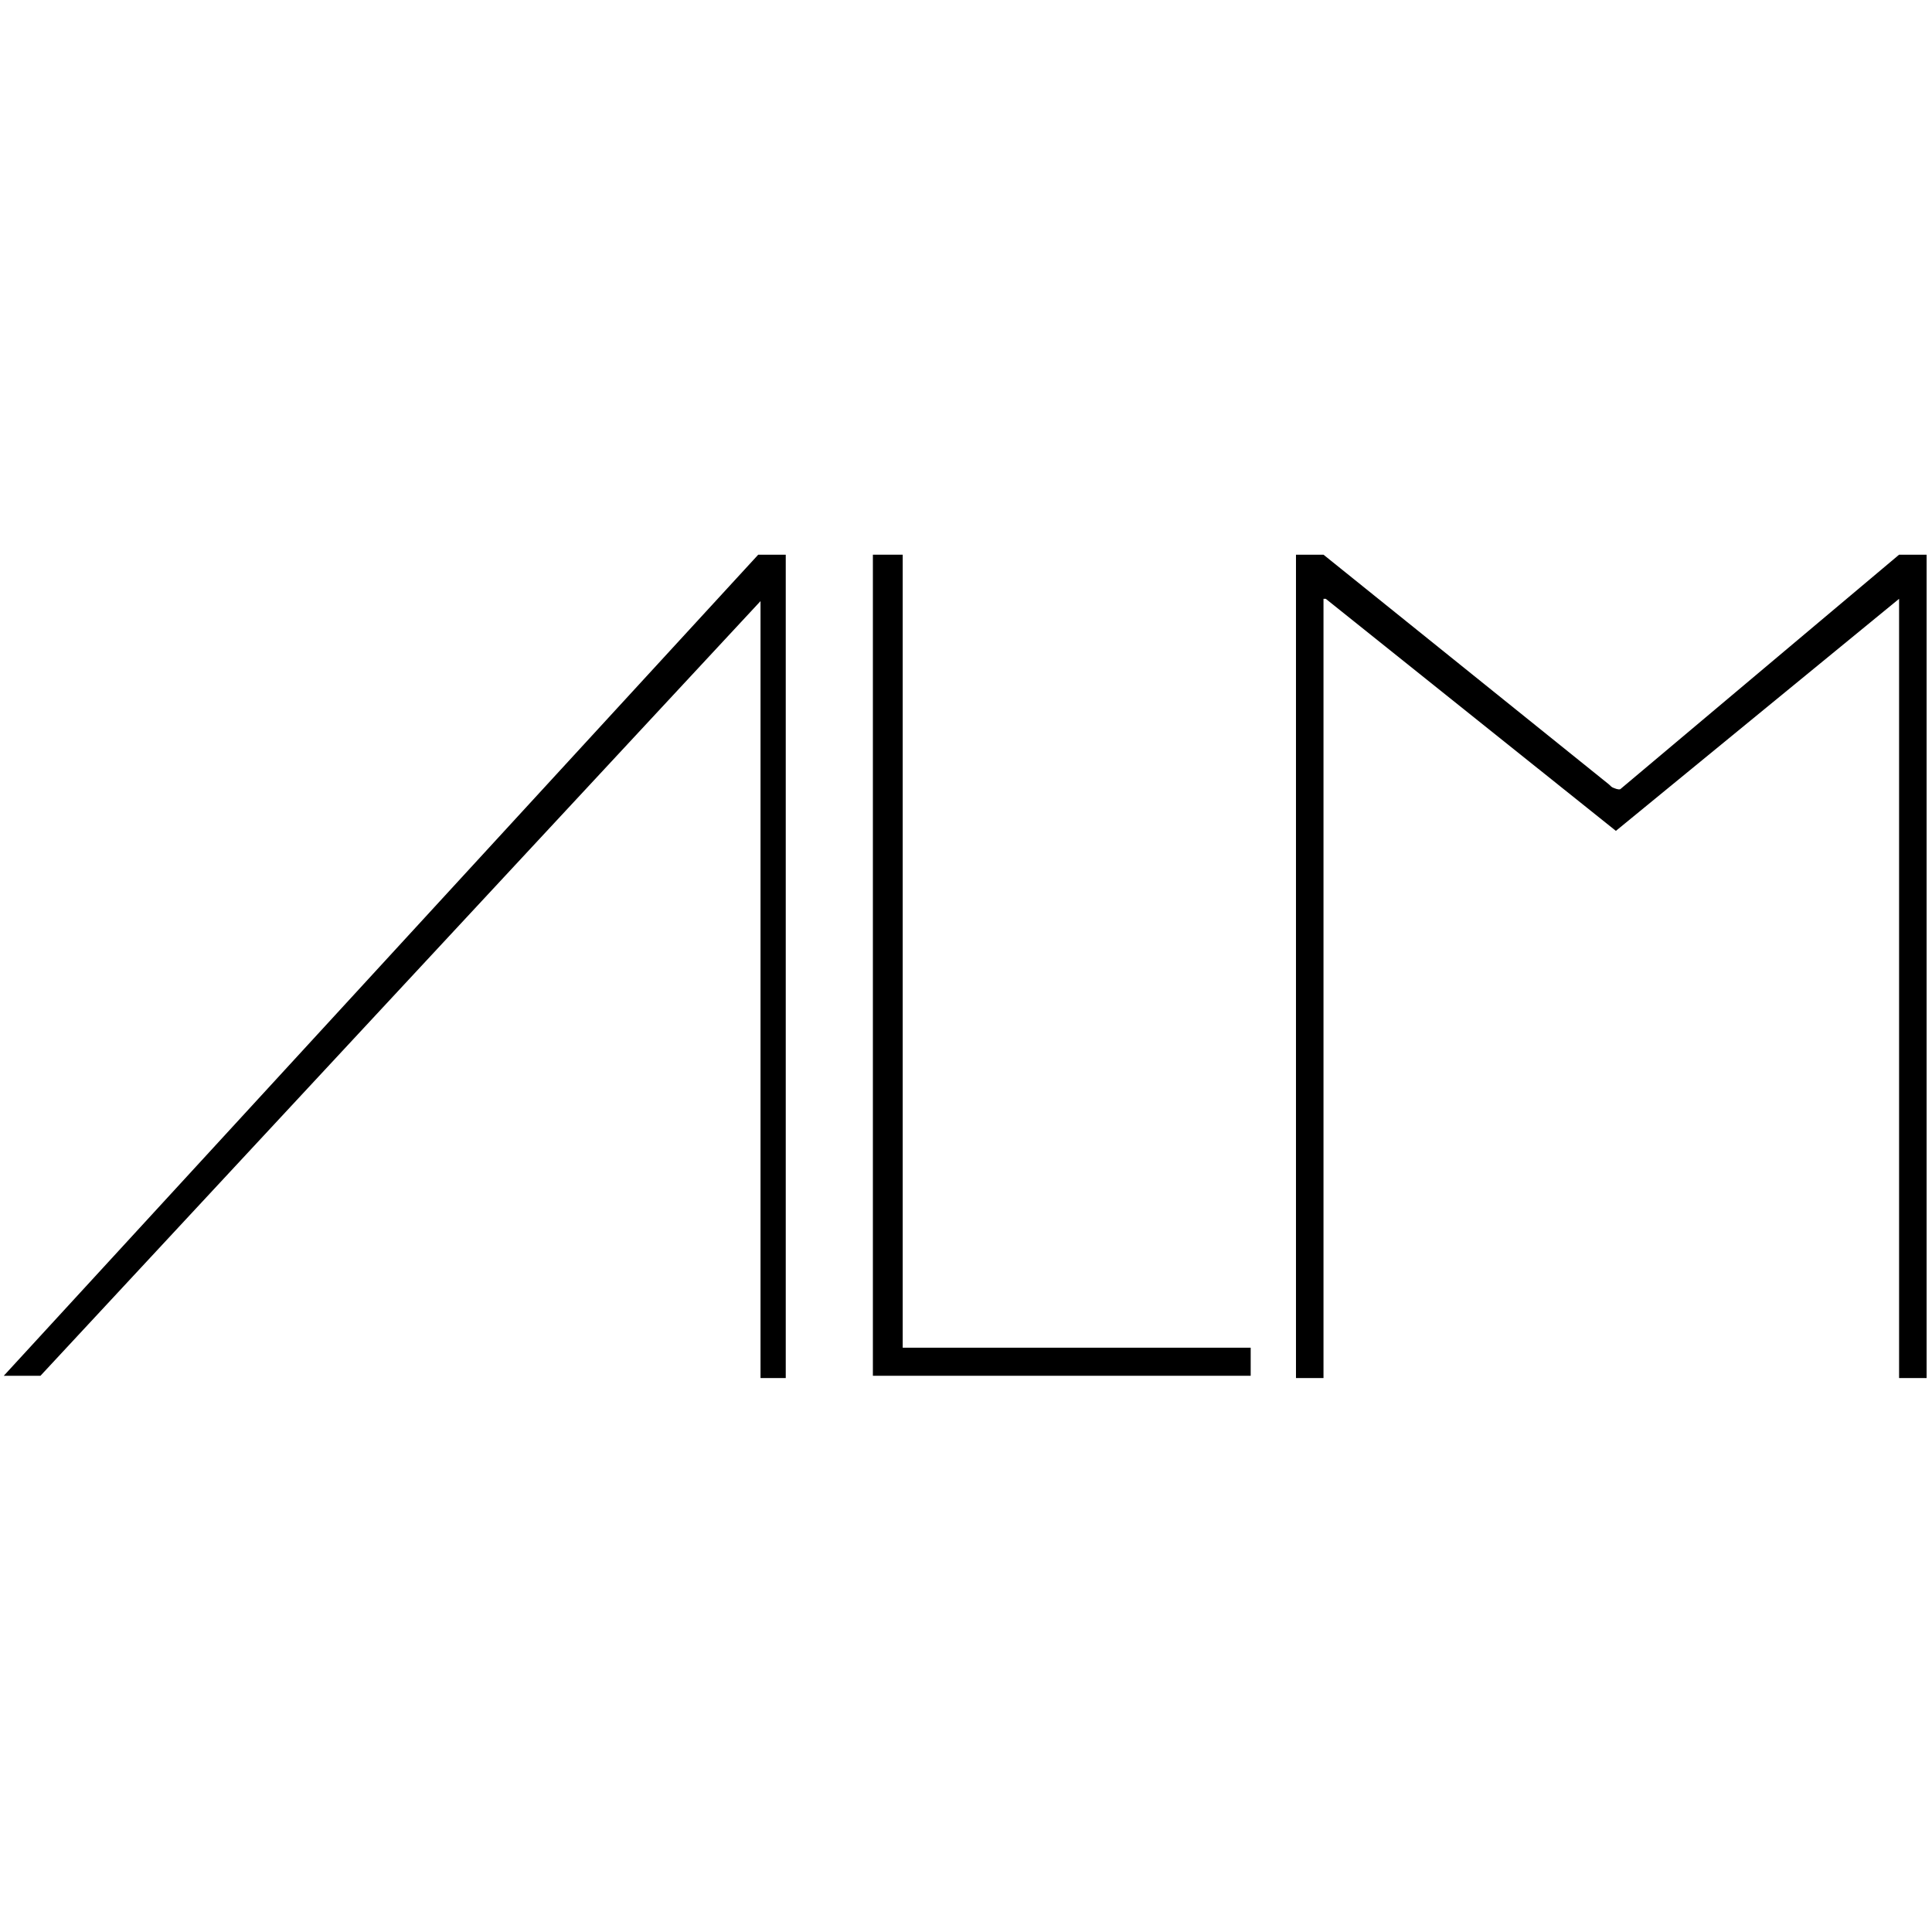 <svg xmlns="http://www.w3.org/2000/svg" width="512" height="512" viewBox="0 0 512 512" fill="none"><path d="M10.723 364.595H1L200.938 147H208.231V365.203H201.546V159.3L10.723 364.595Z" fill="black"></path><path d="M239.224 147V357.155H331.445V364.595H231.324V147H239.224Z" fill="black"></path><path d="M350.74 147L426.401 207.89C426.856 208.346 427.16 208.65 427.616 208.801C428.68 209.257 429.287 209.257 429.439 209.105L503.277 147H510.569V365.203H503.277V158.692L428.224 220.19L351.348 158.692H350.74V365.203H343.448V147H350.74Z" fill="black"></path></svg>